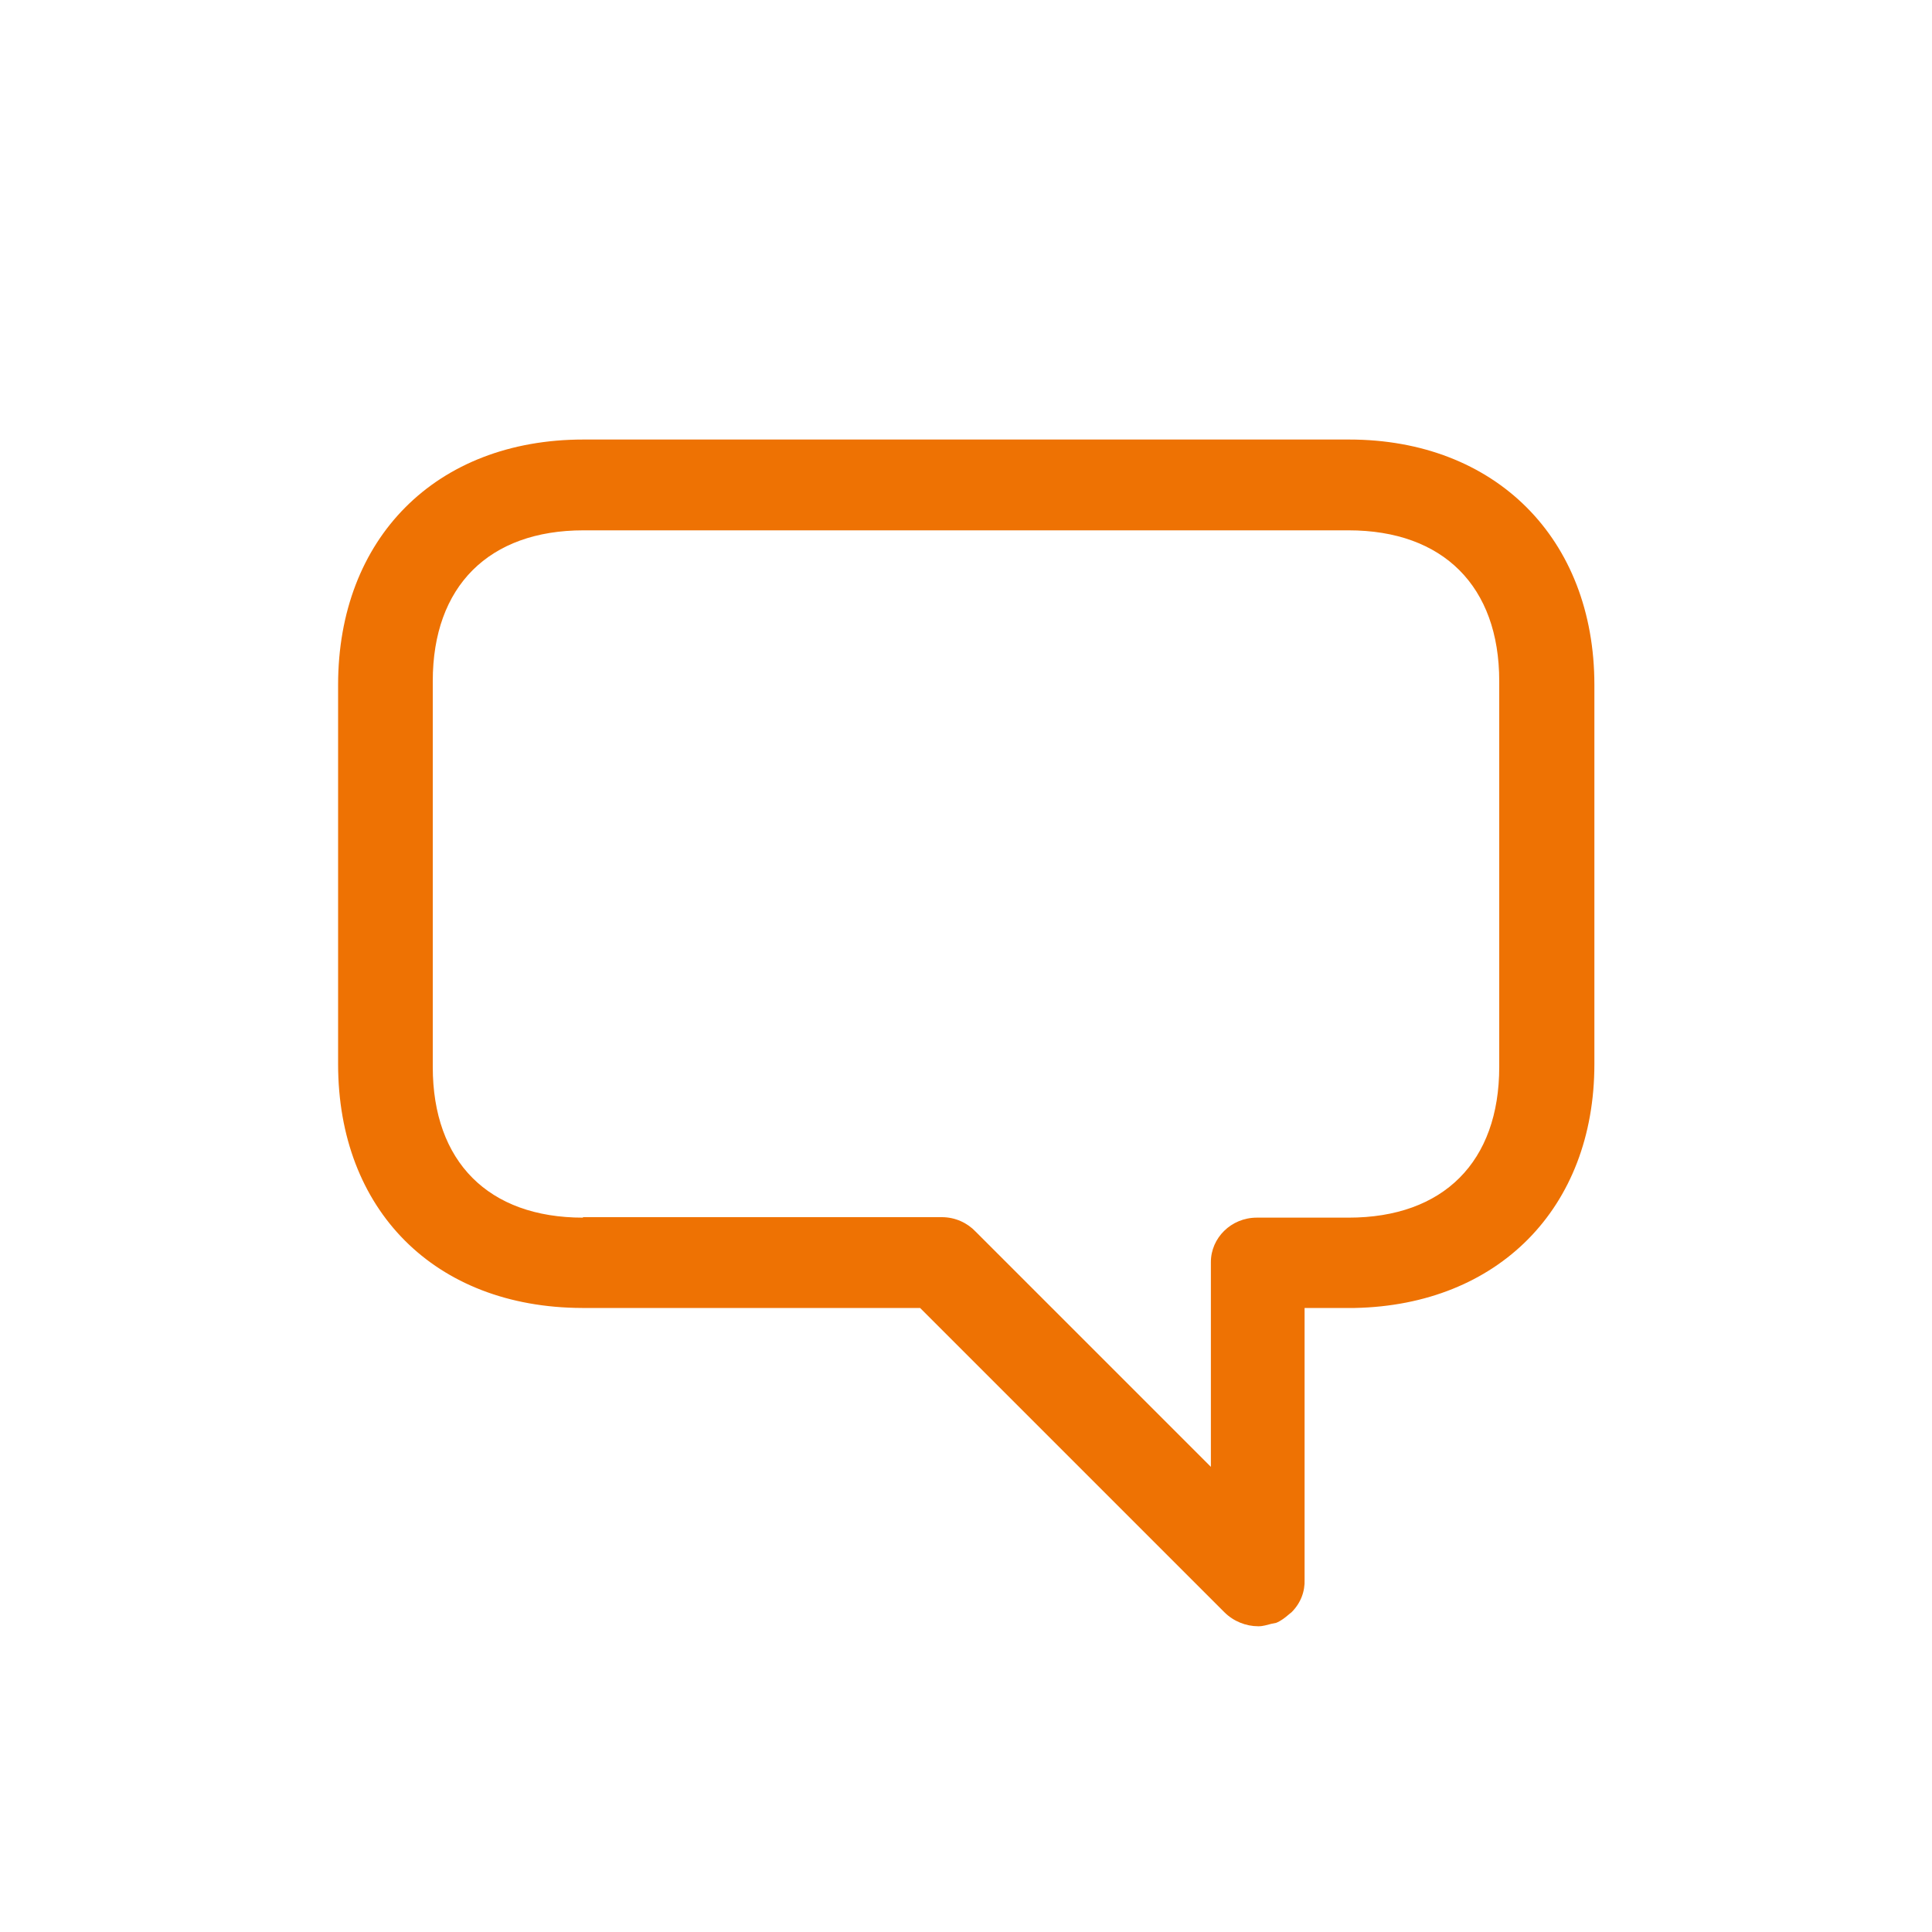 <?xml version="1.0" encoding="UTF-8"?>
<svg xmlns="http://www.w3.org/2000/svg" version="1.1" viewBox="0 0 400 400">
  <rect x="0" y="0" width="400" height="400" fill="#333333" stroke="none"/>
  <!-- Generator: Adobe Illustrator 28.7.1, SVG Export Plug-In . SVG Version: 1.2.0 Build 142)  -->
  <g>
    <g id="Ebene_1">
      <polygon points="0 0 0 400 400 400 400 0 0 0 0 0" fill="#fff"></polygon>
      <path d="M120.7,252.1c-19.6,0-31.1-11.6-31.1-31.2v-79.9c0-19.6,11.6-31.2,31.2-31.2h158.4c19.6,0,31.2,11.6,31.2,31.2v79.9c0,19.6-11.5,31.2-31.2,31.2h-19c-5.3,0-9.5,4.2-9.5,9.2h0c0,0,0,0,0,0v42.4l-48.7-48.7h0c-1.7-1.8-4.2-3-7-3h-74.3ZM279.2,91H120.8c-30.6,0-50.8,20.5-50.8,50.8v78.5c0,30.2,20,50.4,50.5,50.5h0s70,0,70,0l63,63c1.9,1.9,4.5,2.9,7,2.9h.1c.9,0,1.8-.3,2.6-.5l1-.2c1-.4,1.9-1.1,2.7-1.8l.5-.4c1.9-1.9,2.8-4.3,2.7-6.8h0v-56.2h10.4c29.6-.6,49.6-20.6,49.6-50.5v-78.5c0-30.3-20.5-50.8-50.8-50.8" fill="#ee7203"></path>
    </g>
  </g>
</svg>
